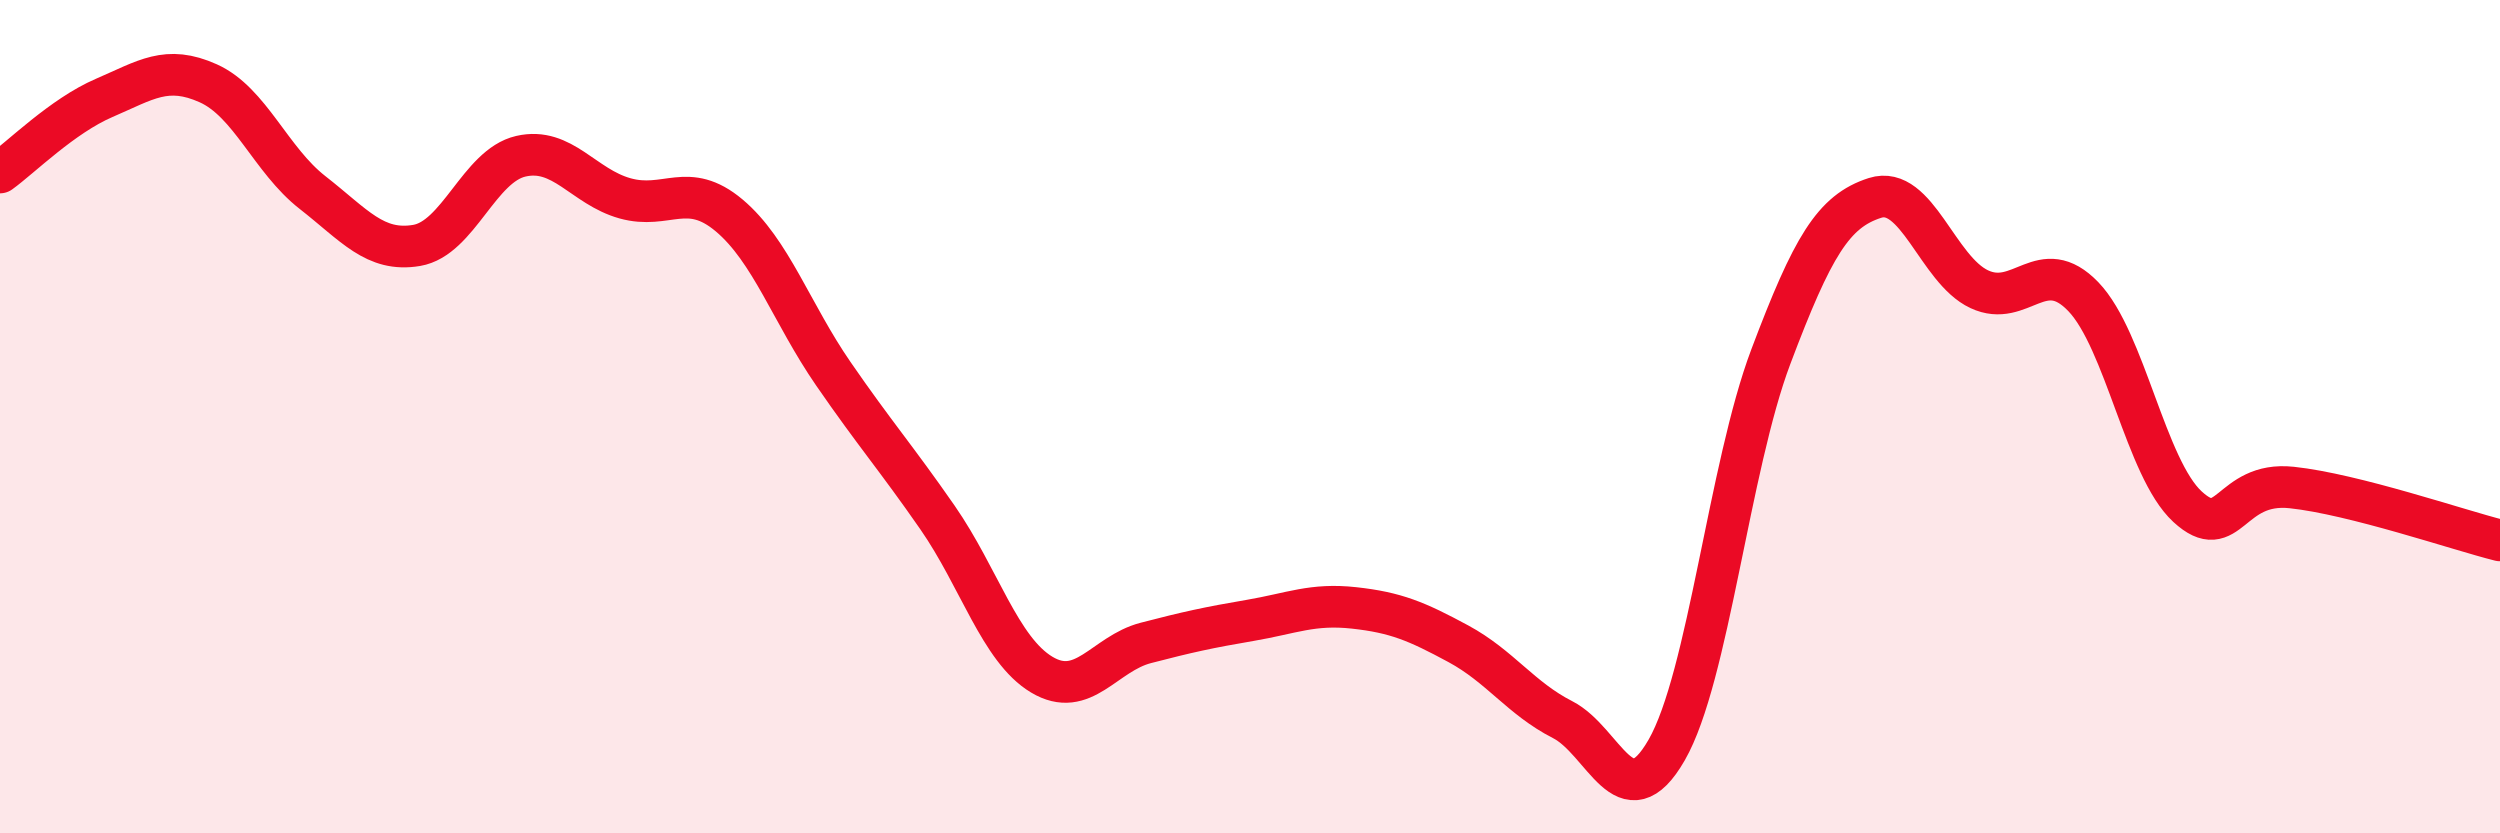 
    <svg width="60" height="20" viewBox="0 0 60 20" xmlns="http://www.w3.org/2000/svg">
      <path
        d="M 0,4.14 C 0.5,3.78 1.5,2.78 2.5,2.35 C 3.5,1.92 4,1.55 5,2 C 6,2.45 6.5,3.84 7.5,4.62 C 8.5,5.4 9,6.06 10,5.89 C 11,5.72 11.5,3.98 12.5,3.75 C 13.5,3.52 14,4.48 15,4.76 C 16,5.04 16.5,4.33 17.5,5.17 C 18.5,6.01 19,7.52 20,8.97 C 21,10.42 21.5,10.98 22.5,12.42 C 23.5,13.86 24,15.59 25,16.19 C 26,16.79 26.5,15.69 27.5,15.43 C 28.5,15.17 29,15.06 30,14.89 C 31,14.72 31.5,14.48 32.5,14.59 C 33.5,14.7 34,14.91 35,15.45 C 36,15.99 36.5,16.76 37.5,17.27 C 38.5,17.78 39,19.74 40,18 C 41,16.26 41.5,11.21 42.5,8.56 C 43.5,5.91 44,5.07 45,4.75 C 46,4.43 46.5,6.47 47.5,6.94 C 48.5,7.41 49,6.08 50,7.12 C 51,8.16 51.5,11.24 52.5,12.16 C 53.5,13.08 53.5,11.54 55,11.7 C 56.5,11.86 59,12.72 60,12.97L60 20L0 20Z"
        fill="#EB0A25"
        opacity="0.1"
        stroke-linecap="round"
        stroke-linejoin="round"
      />
      <path
        d="M 0,4.14 C 0.5,3.78 1.5,2.78 2.5,2.35 C 3.5,1.92 4,1.55 5,2 C 6,2.45 6.5,3.84 7.5,4.62 C 8.5,5.4 9,6.06 10,5.89 C 11,5.72 11.5,3.98 12.5,3.75 C 13.5,3.52 14,4.48 15,4.76 C 16,5.04 16.5,4.33 17.5,5.17 C 18.5,6.01 19,7.52 20,8.97 C 21,10.42 21.5,10.98 22.5,12.42 C 23.5,13.86 24,15.59 25,16.19 C 26,16.79 26.5,15.69 27.5,15.43 C 28.5,15.17 29,15.06 30,14.89 C 31,14.72 31.5,14.48 32.5,14.59 C 33.5,14.7 34,14.91 35,15.45 C 36,15.99 36.5,16.76 37.5,17.27 C 38.5,17.78 39,19.74 40,18 C 41,16.26 41.5,11.21 42.5,8.56 C 43.5,5.91 44,5.07 45,4.75 C 46,4.43 46.5,6.47 47.5,6.94 C 48.5,7.41 49,6.08 50,7.12 C 51,8.16 51.5,11.24 52.5,12.16 C 53.5,13.08 53.5,11.54 55,11.7 C 56.5,11.86 59,12.72 60,12.97"
        stroke="#EB0A25"
        stroke-width="1"
        fill="none"
        stroke-linecap="round"
        stroke-linejoin="round"
      />
    </svg>
  